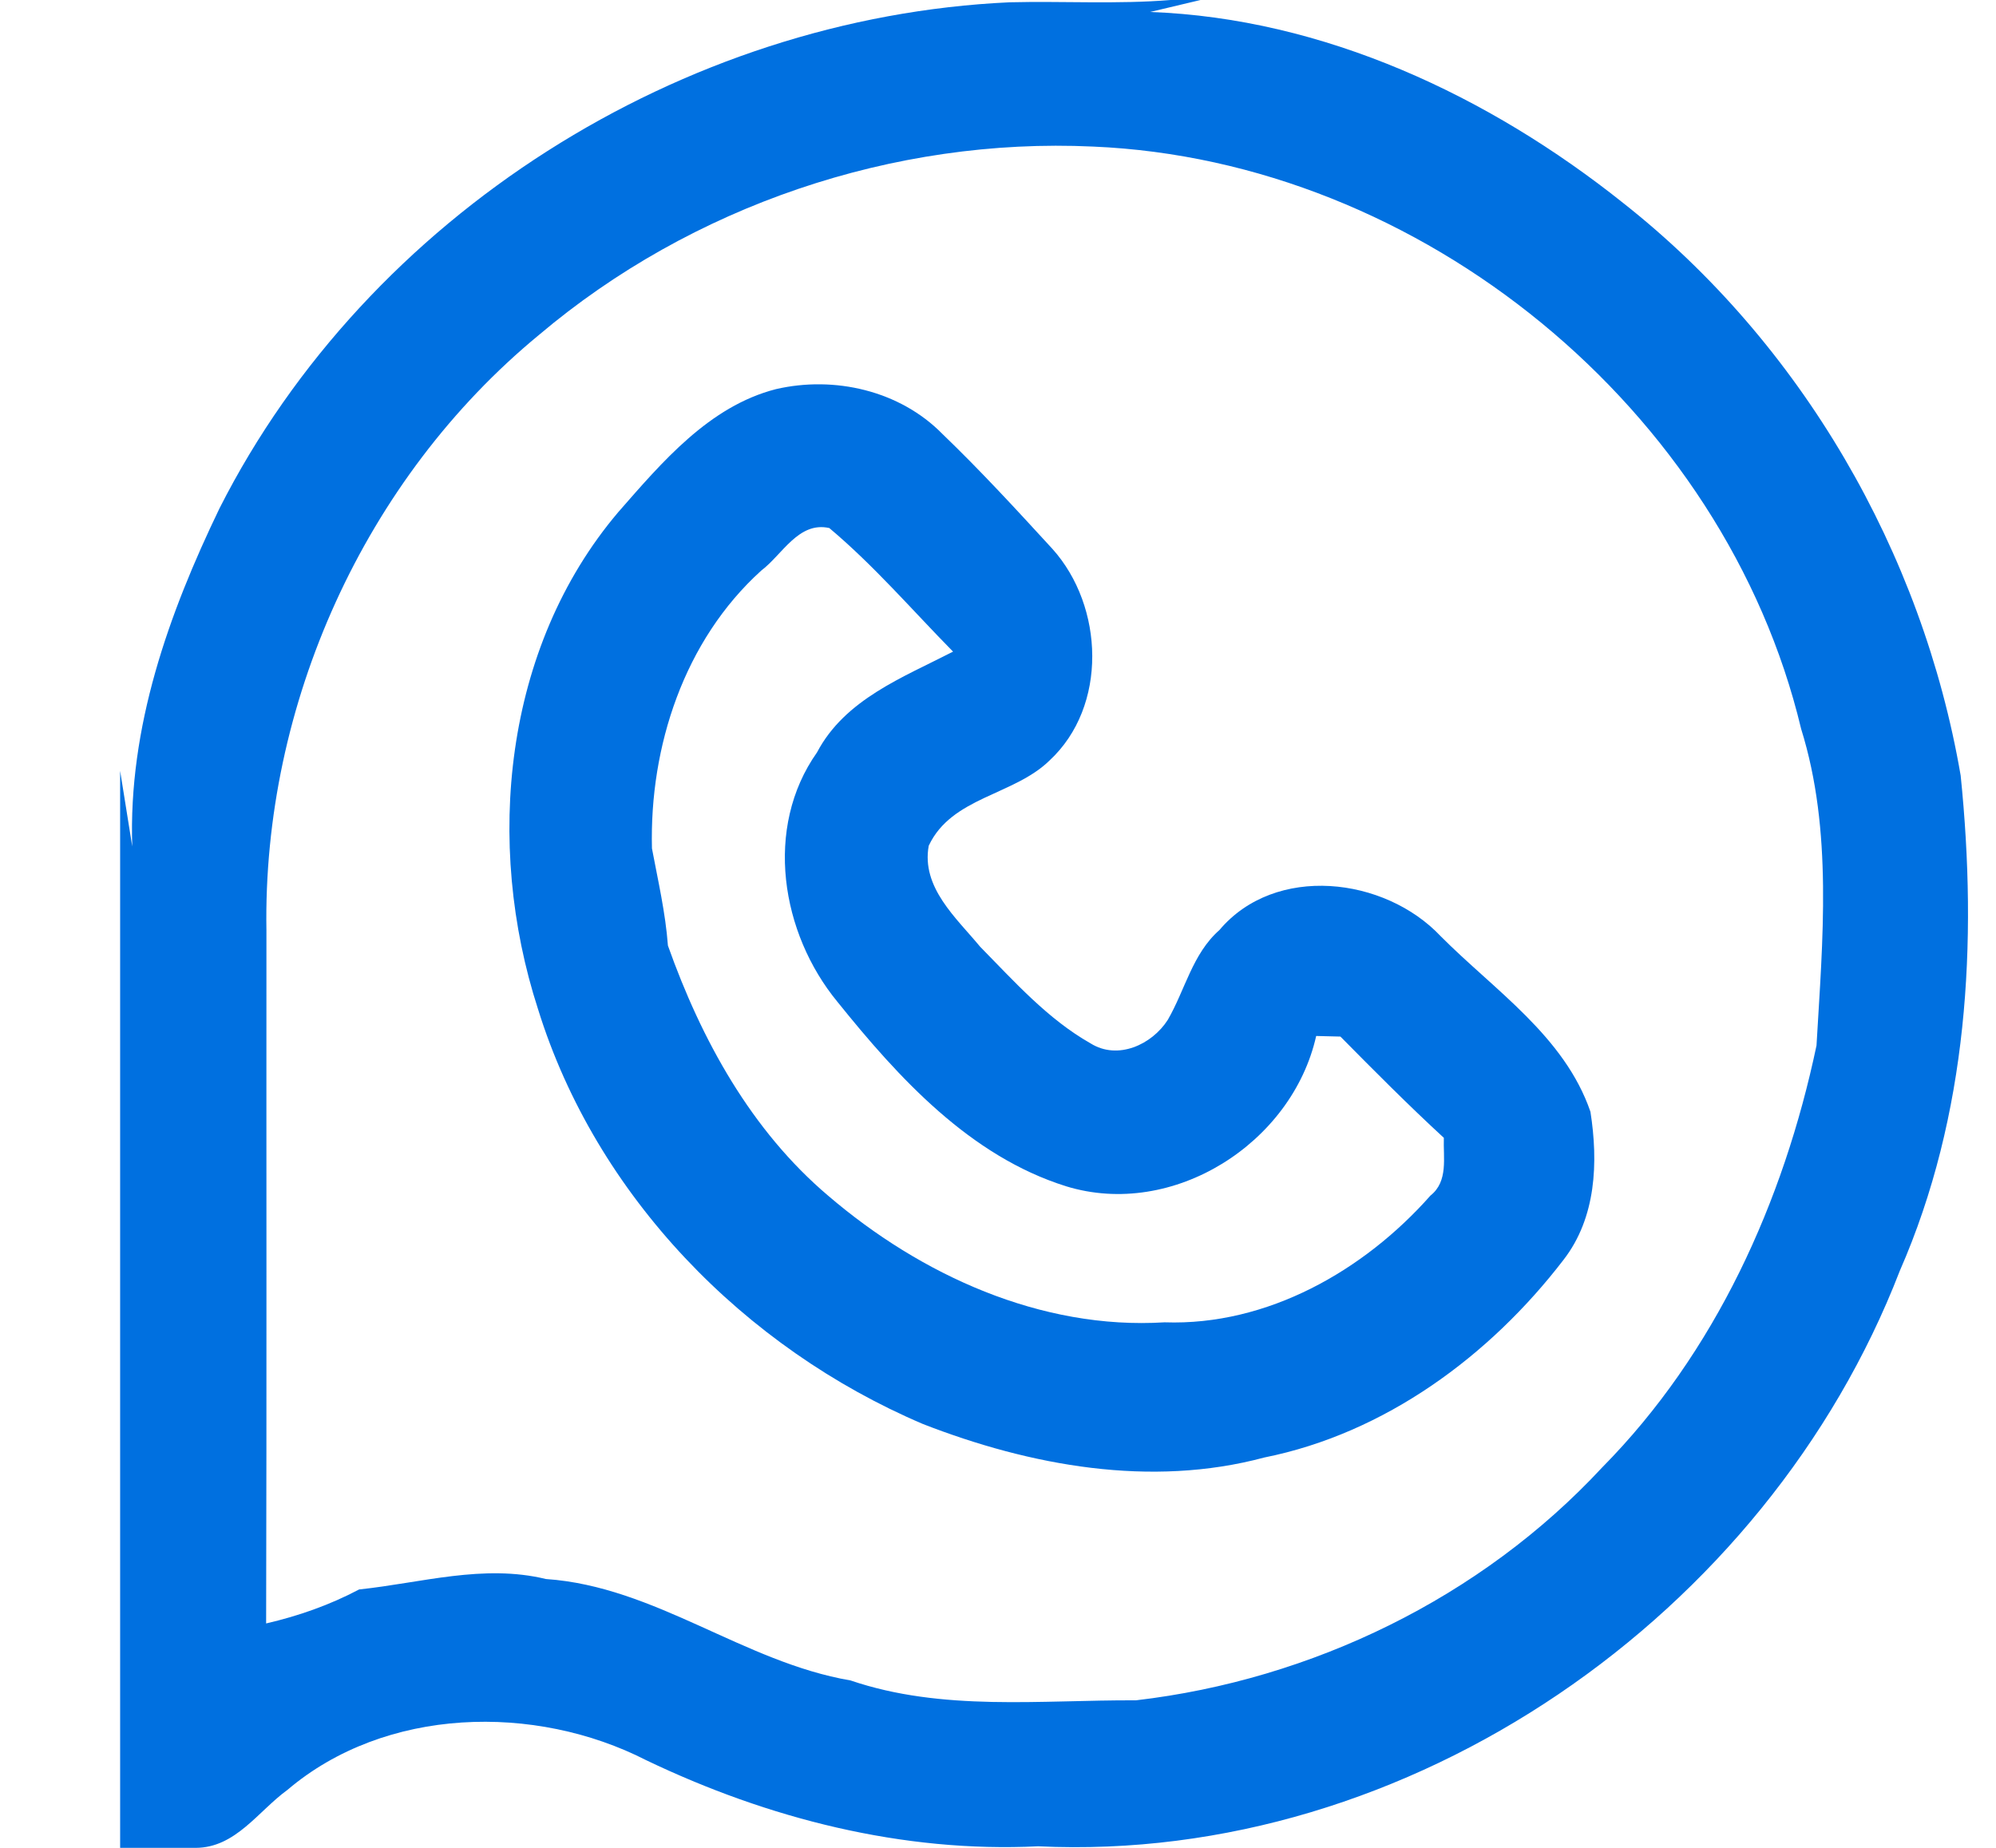 <svg width="27" height="25" viewBox="0 0 27 25" fill="none" xmlns="http://www.w3.org/2000/svg">
<g clip-path="url(#clip0_869_1995)">
<g clip-path="url(#clip1_869_1995)">
<g clip-path="url(#clip2_869_1995)">
<path d="M15.835 0H16.239L15.558 0.162C17.907 0.248 20.142 1.298 21.959 2.748C24.369 4.649 26.003 7.473 26.522 10.492C26.753 12.752 26.621 15.088 25.698 17.195C23.902 21.847 19.07 25.218 14.043 24.979C12.209 25.069 10.388 24.603 8.743 23.815C7.236 23.044 5.213 23.09 3.888 24.216C3.491 24.504 3.188 24.998 2.648 25H1.625V10.429L1.789 11.452C1.734 9.838 2.28 8.307 2.969 6.878C4.978 2.91 9.228 0.235 13.657 0.031C14.383 0.013 15.11 0.059 15.835 0ZM7.291 4.531C4.927 6.479 3.552 9.536 3.604 12.59C3.602 15.716 3.608 18.84 3.6 21.964C4.037 21.863 4.461 21.714 4.858 21.504C5.698 21.416 6.539 21.157 7.385 21.363C8.865 21.464 10.058 22.488 11.505 22.735C12.747 23.158 14.077 22.998 15.366 23.004C17.743 22.727 20.035 21.618 21.671 19.855C23.203 18.305 24.127 16.258 24.572 14.145C24.654 12.721 24.795 11.242 24.364 9.861C23.331 5.534 19.224 2.17 14.785 1.983C12.087 1.857 9.354 2.786 7.291 4.531Z" fill="#0070E0"/>
<path d="M10.495 5.265C11.287 5.081 12.172 5.284 12.748 5.871C13.266 6.369 13.752 6.898 14.237 7.427C14.935 8.205 14.987 9.556 14.197 10.289C13.712 10.763 12.873 10.782 12.563 11.442C12.46 12.007 12.937 12.419 13.258 12.808C13.722 13.28 14.172 13.787 14.752 14.116C15.121 14.347 15.582 14.133 15.796 13.799C16.031 13.394 16.13 12.904 16.495 12.583C17.25 11.688 18.731 11.862 19.489 12.667C20.218 13.4 21.163 14.02 21.514 15.041C21.621 15.726 21.592 16.473 21.151 17.043C20.151 18.347 18.733 19.392 17.102 19.719C15.567 20.131 13.937 19.831 12.485 19.266C10.067 18.236 8.061 16.179 7.277 13.65C6.554 11.417 6.808 8.763 8.363 6.929C8.953 6.255 9.592 5.497 10.495 5.265ZM10.298 7.719C9.254 8.663 8.785 10.1 8.819 11.478C8.901 11.915 9.002 12.348 9.035 12.793C9.487 14.066 10.161 15.295 11.205 16.179C12.455 17.249 14.081 17.994 15.754 17.89C17.142 17.938 18.451 17.192 19.35 16.175C19.594 15.982 19.521 15.661 19.531 15.394C19.05 14.951 18.59 14.488 18.132 14.024C18.05 14.022 17.886 14.018 17.804 14.016C17.479 15.467 15.867 16.495 14.42 16.049C13.123 15.642 12.157 14.585 11.329 13.555C10.563 12.625 10.331 11.2 11.052 10.179C11.43 9.461 12.214 9.165 12.892 8.816C12.34 8.255 11.823 7.652 11.218 7.144C10.802 7.051 10.584 7.503 10.298 7.719Z" fill="#0070E0"/>
</g>
</g>
</g>
<defs>
<clipPath id="clip0_869_1995">
<rect width="26" height="25" fill="white" transform="translate(0.75)"/>
</clipPath>
<clipPath id="clip1_869_1995">
<rect width="26" height="25" fill="white" transform="translate(0.75)"/>
</clipPath>
<clipPath id="clip2_869_1995">
<rect width="26" height="25" fill="white" transform="translate(0.75)"/>
</clipPath>
</defs>
</svg>
